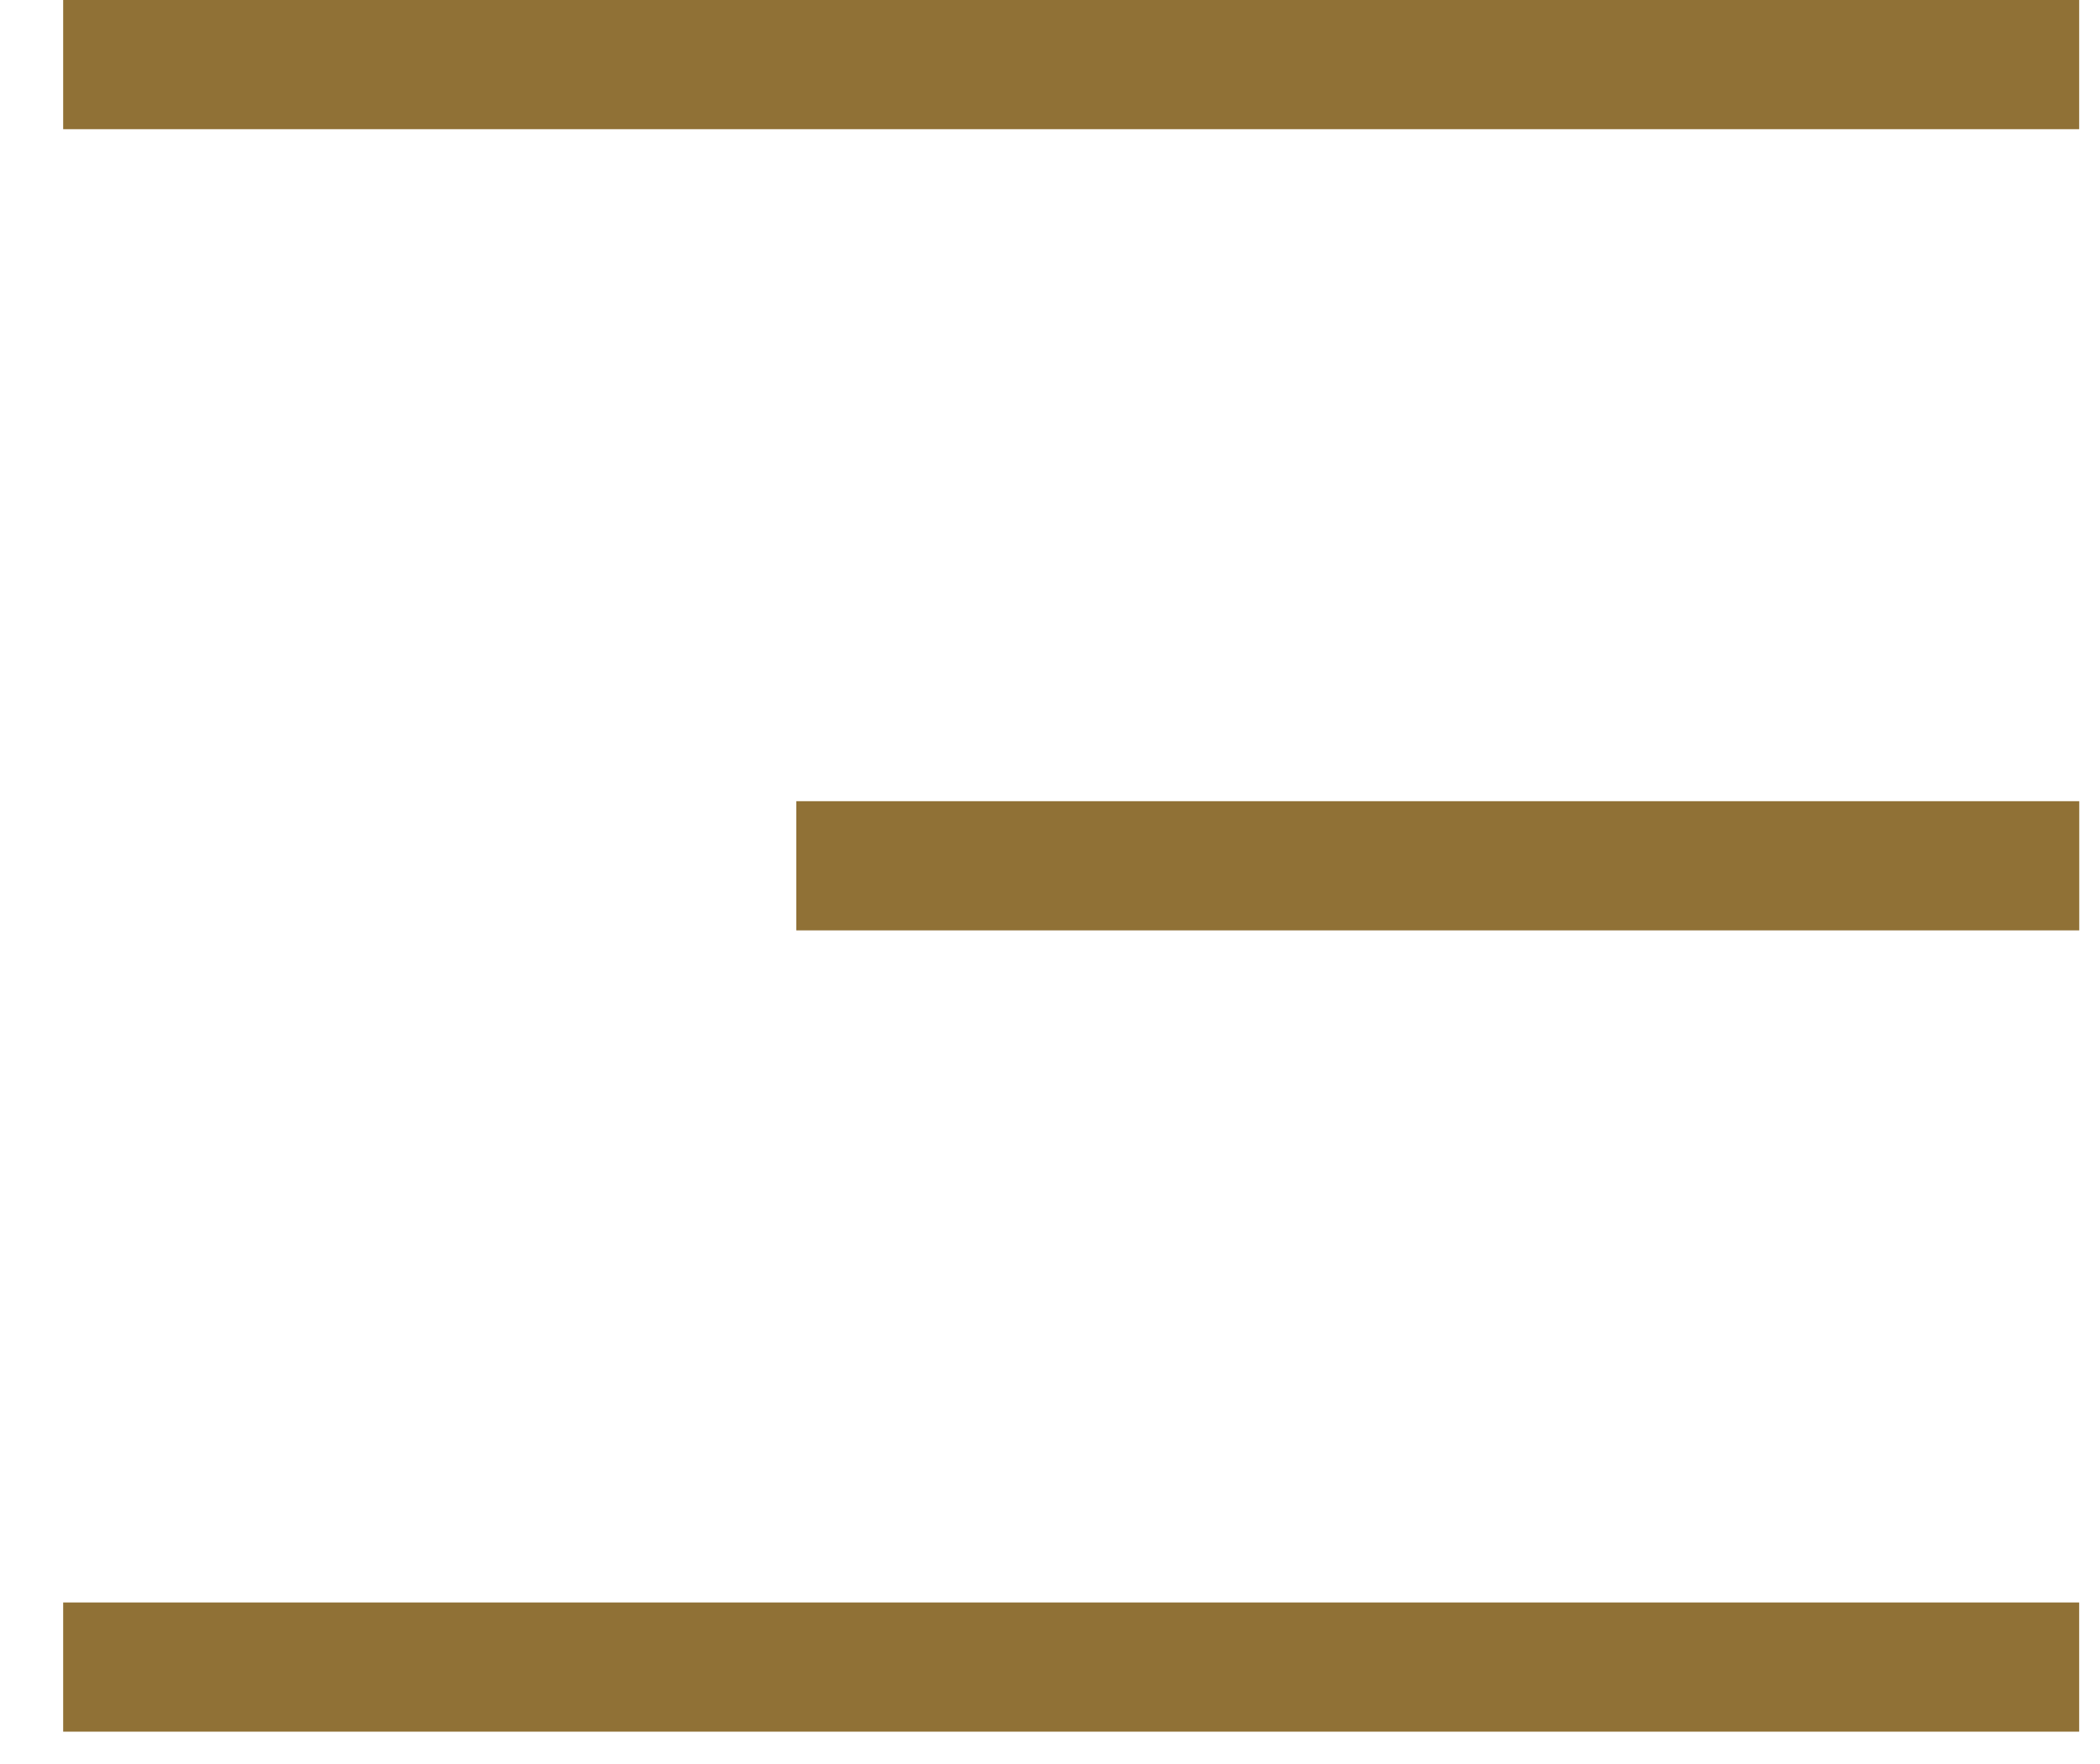 <svg width="25" height="21" viewBox="0 0 25 21" fill="none" xmlns="http://www.w3.org/2000/svg">
<rect x="0.752" width="24" height="1.538" fill="#907136"/>
<rect x="9.48" y="9.538" width="15.273" height="1.538" fill="#907136"/>
<rect x="0.752" y="19.077" width="24" height="1.538" fill="#907136"/>
</svg>
